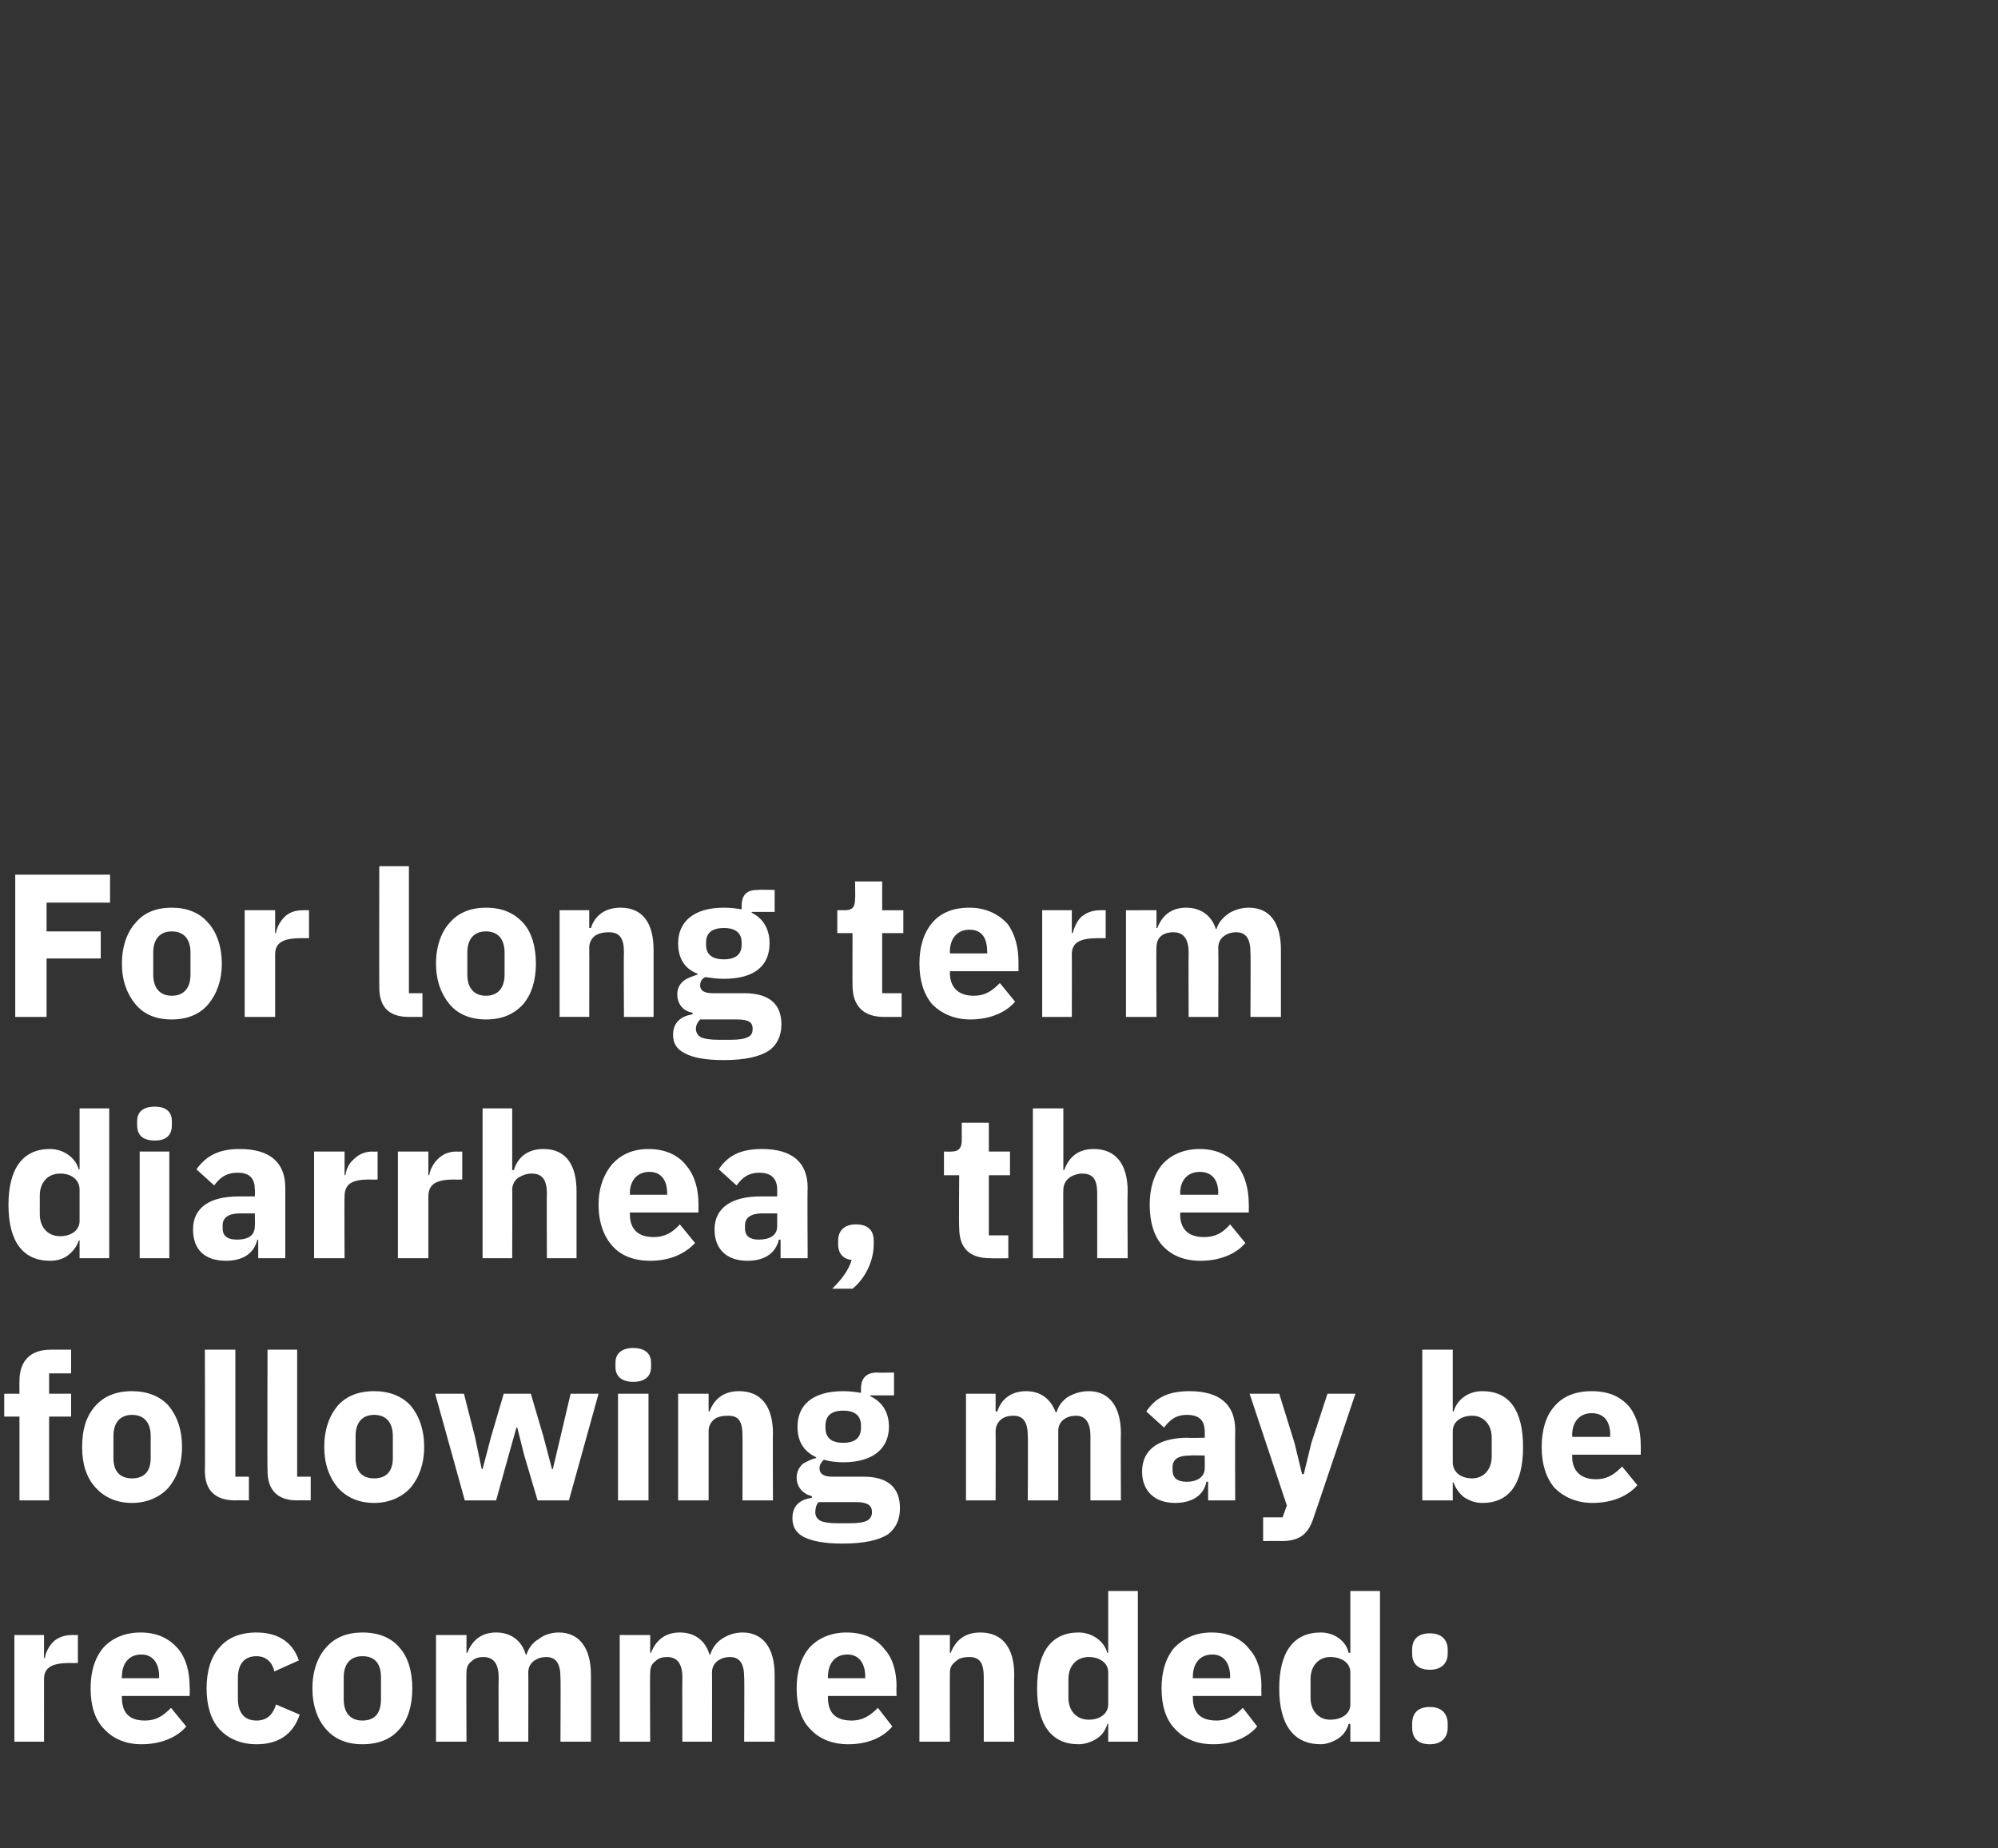 <?xml version="1.0" standalone="no"?><!DOCTYPE svg PUBLIC "-//W3C//DTD SVG 1.1//EN" "http://www.w3.org/Graphics/SVG/1.1/DTD/svg11.dtd"><svg xmlns="http://www.w3.org/2000/svg" version="1.1" width="236px" height="218.3px" viewBox="0 -1 236 218.3" style="top:-1px"><rect x="0" y="-1" width="236" height="218.3" fill="#333333" stroke="none"/><desc>For long term diarrhea, the following may be recommended:</desc><defs/><g id="Polygon185985"><path d="m5.2 204.7s.01-7.36 0-7.4c0-1.4 1-1.9 3.1-1.9c-.02.02.9 0 .9 0v-3.3h-.7c-.9 0-1.7.3-2.2.8c-.5.5-.9 1.2-1 1.9c.03.04-.1 0-.1 0v-2.7H1.7v12.6h3.5zm16.8-1.8l-1.8-2.2c-.8.8-1.6 1.5-3.1 1.5c-1.9 0-2.7-1-2.7-2.7c-.05 0 0-.2 0-.2h8s.04-1.05 0-1.1c0-1.7-.4-3.3-1.3-4.4c-1-1.2-2.4-2-4.5-2c-1.9 0-3.4.7-4.4 1.8c-1 1.2-1.5 2.8-1.5 4.8c0 2 .5 3.7 1.6 4.8c1 1.1 2.5 1.8 4.4 1.8c2.3 0 4.2-.8 5.3-2.1zm-3.2-5.9c-.03 0 0 .2 0 .2h-4.4s-.05-.17 0-.2c0-1.5.8-2.6 2.3-2.6c1.4 0 2.1 1.1 2.1 2.6zm16.6 4.5l-2.8-1.2c-.3 1-.9 1.9-2.3 1.9c-1.5 0-2.2-1-2.2-2.6v-2.4c0-1.6.7-2.6 2.2-2.6c1.2 0 1.9.8 2.1 1.8l2.9-1.3c-.7-2.1-2.4-3.3-5-3.3c-1.9 0-3.4.6-4.4 1.8c-1 1.1-1.5 2.8-1.5 4.8c0 2 .5 3.7 1.5 4.8c1 1.1 2.5 1.8 4.4 1.8c2.5 0 4.3-1.1 5.1-3.5zm11.8 1.7c1-1.1 1.5-2.8 1.5-4.8c0-2-.5-3.7-1.5-4.8c-1-1.2-2.5-1.8-4.4-1.8c-1.8 0-3.3.6-4.3 1.8c-1 1.1-1.6 2.8-1.6 4.8c0 2 .6 3.7 1.6 4.8c1 1.2 2.5 1.8 4.3 1.8c1.9 0 3.4-.6 4.4-1.8zm-6.6-3.5v-2.6c0-1.6.8-2.5 2.2-2.5c1.5 0 2.2.9 2.2 2.5v2.6c0 1.6-.7 2.5-2.2 2.5c-1.4 0-2.2-.9-2.2-2.5zm14.5 5s-.04-8.15 0-8.2c0-.6.2-1 .6-1.3c.4-.4.9-.5 1.4-.5c1.2 0 1.8.8 1.8 2.4c-.03 0 0 7.6 0 7.6h3.5s.02-8.15 0-8.2c0-1.2 1.1-1.8 2.1-1.8c1.2 0 1.7.8 1.7 2.4c.04 0 0 7.6 0 7.6h3.6v-7.9c0-3.2-1.4-5-3.8-5c-.9 0-1.8.3-2.4.8c-.7.4-1.2 1.1-1.4 1.8h-.1c-.5-1.7-1.8-2.6-3.5-2.6c-1.9 0-2.9 1.1-3.4 2.4c0 .04-.1 0-.1 0v-2.1h-3.6v12.6h3.6zm21.7 0s-.05-8.15 0-8.2c0-.6.2-1 .6-1.3c.4-.4.9-.5 1.4-.5c1.2 0 1.8.8 1.8 2.4c-.03 0 0 7.6 0 7.6h3.5s.02-8.15 0-8.2c0-1.2 1.1-1.8 2.1-1.8c1.2 0 1.7.8 1.7 2.4c.04 0 0 7.6 0 7.6h3.6v-7.9c0-3.2-1.4-5-3.8-5c-.9 0-1.8.3-2.5.8c-.6.4-1.1 1.1-1.3 1.8h-.1c-.5-1.7-1.8-2.6-3.5-2.6c-1.9 0-2.9 1.1-3.4 2.4c0 .04-.1 0-.1 0v-2.1h-3.6v12.6h3.6zm28.6-1.8l-1.7-2.2c-.8.8-1.7 1.5-3.1 1.5c-2 0-2.8-1-2.8-2.7c-.02 0 0-.2 0-.2h8.1s-.04-1.05 0-1.1c0-1.7-.4-3.3-1.4-4.4c-.9-1.2-2.4-2-4.5-2c-1.9 0-3.4.7-4.4 1.8c-1 1.2-1.5 2.8-1.5 4.8c0 2 .5 3.7 1.6 4.8c1 1.1 2.5 1.8 4.5 1.8c2.3 0 4.1-.8 5.2-2.1zm-3.2-5.9v.2h-4.4s-.02-.17 0-.2c0-1.5.8-2.6 2.3-2.6c1.4 0 2.1 1.1 2.1 2.6zm10 7.7s-.02-8.15 0-8.2c0-.6.3-1 .7-1.3c.4-.4 1-.5 1.6-.5c1.3 0 1.7.8 1.7 2.4v7.6h3.6s-.04-7.89 0-7.9c0-3.2-1.4-5-4-5c-2 0-3 1.1-3.5 2.4c.02.04-.1 0-.1 0v-2.1h-3.6v12.6h3.6zm18.7 0h3.5v-17.8h-3.5v7.3s-.12.02-.1 0c-.4-1.4-1.8-2.4-3.4-2.4c-3.2 0-4.9 2.3-4.9 6.6c0 4.3 1.7 6.6 4.9 6.6c.8 0 1.6-.3 2.2-.7c.6-.4 1-1 1.2-1.7h.1v2.1zm-4.7-5.2v-2.2c0-1.6 1-2.6 2.4-2.6c1.3 0 2.3.7 2.3 1.8v3.8c0 1.1-1 1.8-2.3 1.8c-1.4 0-2.4-1-2.4-2.6zm22.3 3.4l-1.7-2.2c-.8.8-1.7 1.5-3.1 1.5c-2 0-2.8-1-2.8-2.7c-.02 0 0-.2 0-.2h8.1s-.03-1.05 0-1.1c0-1.7-.4-3.3-1.4-4.4c-.9-1.2-2.4-2-4.5-2c-1.9 0-3.3.7-4.4 1.8c-1 1.2-1.5 2.8-1.5 4.8c0 2 .5 3.7 1.6 4.8c1 1.1 2.5 1.8 4.5 1.8c2.3 0 4.1-.8 5.2-2.1zm-3.2-5.9v.2h-4.4s-.02-.17 0-.2c0-1.5.8-2.6 2.3-2.6c1.4 0 2.1 1.1 2.1 2.6zm14.2 7.7h3.5v-17.8h-3.5v7.3s-.16.02-.2 0c-.3-1.4-1.7-2.4-3.3-2.4c-3.2 0-4.9 2.3-4.9 6.6c0 4.3 1.7 6.6 4.9 6.6c.7 0 1.5-.3 2.1-.7c.6-.4 1-1 1.2-1.7h.2v2.1zm-4.7-5.2v-2.2c0-1.6 1-2.6 2.3-2.6c1.4 0 2.4.7 2.4 1.8v3.8c0 1.1-1 1.8-2.4 1.8c-1.3 0-2.3-1-2.3-2.6zM171 203v-.4c0-1.2-.7-2-2.1-2c-1.5 0-2.1.8-2.1 2v.4c0 1.2.6 2 2.1 2c1.4 0 2.1-.8 2.1-2zm0-8.7v-.5c0-1.1-.7-1.9-2.1-1.9c-1.5 0-2.1.8-2.1 1.9v.5c0 1.1.6 1.9 2.1 1.9c1.4 0 2.1-.8 2.1-1.9z" stroke="none" fill="#fff"/></g><g id="Polygon185984"><path d="m2.3 176.2h3.5v-9.9h2.6v-2.7H5.8v-2.4h2.6v-2.8H6c-2.4 0-3.7 1.3-3.7 3.7c-.02-.02 0 1.5 0 1.5H.5v2.7h1.8v9.9zm17.6-1.5c1-1.2 1.6-2.8 1.6-4.8c0-2.1-.6-3.7-1.6-4.9c-1-1.1-2.5-1.7-4.3-1.7c-1.9 0-3.3.6-4.3 1.7c-1.1 1.2-1.6 2.8-1.6 4.9c0 2 .5 3.6 1.6 4.8c1 1.1 2.4 1.8 4.3 1.8c1.8 0 3.3-.7 4.3-1.8zm-6.5-3.5v-2.6c0-1.6.8-2.5 2.2-2.5c1.4 0 2.2.9 2.2 2.5v2.6c0 1.6-.8 2.4-2.2 2.4c-1.4 0-2.2-.8-2.2-2.4zm16 5v-2.8h-1.6v-15h-3.6s.04 14.31 0 14.3c0 2.2 1.1 3.5 3.6 3.5c-.03-.03 1.6 0 1.6 0zm7.3 0v-2.8h-1.6v-15h-3.5s-.04 14.31 0 14.3c0 2.2 1.1 3.5 3.5 3.5c-.01-.03 1.6 0 1.6 0zm11.8-1.5c1-1.2 1.6-2.8 1.6-4.8c0-2.1-.6-3.7-1.6-4.9c-1-1.1-2.5-1.7-4.3-1.7c-1.9 0-3.3.6-4.3 1.7c-1 1.2-1.6 2.8-1.6 4.9c0 2 .6 3.6 1.6 4.8c1 1.1 2.4 1.8 4.3 1.8c1.8 0 3.3-.7 4.3-1.8zm-6.5-3.5v-2.6c0-1.6.8-2.5 2.2-2.5c1.4 0 2.2.9 2.2 2.5v2.6c0 1.6-.8 2.4-2.2 2.4c-1.4 0-2.2-.8-2.2-2.4zm12.9 5h3.7l1.5-5.4l.9-3.2h.1l.8 3.2l1.6 5.4h3.7l3.5-12.6h-3.3l-1.2 5.1l-.9 3.8h-.1l-1-3.8l-1.5-5.1h-3.2l-1.5 5.1l-1 3.8h-.1l-.8-3.8l-1.3-5.1h-3.4l3.5 12.6zm22-15.7v-.6c0-1-.7-1.7-2.1-1.7c-1.4 0-2.1.7-2.1 1.7v.6c0 1 .7 1.7 2.1 1.7c1.4 0 2.1-.7 2.1-1.7zM73 176.2h3.6v-12.6H73v12.6zm10.7 0V168c0-.6.3-1.1.7-1.4c.4-.3 1-.4 1.6-.4c1.3 0 1.7.7 1.7 2.4c.02-.04 0 7.6 0 7.6h3.6s-.03-7.93 0-7.9c0-3.2-1.4-5-4-5c-2 0-3 1.1-3.5 2.4h-.1v-2.1h-3.6v12.6h3.6zm18.3-2.8h-3.7c-1.1 0-1.5-.4-1.5-1c0-.4.2-.7.5-1c.7.2 1.5.3 2.3.3c3.6 0 5.4-1.7 5.4-4.2c0-1.6-.7-2.9-2.2-3.6c.02.03 0-.1 0-.1h2.8v-2.7s-1.99.04-2 0c-1.2 0-1.9.6-1.9 1.9v.5c-.6-.1-1.3-.2-2.1-.2c-3.7 0-5.4 1.7-5.4 4.2c0 1.7.7 2.9 2.2 3.6v.1c-.5.1-1.1.4-1.6.7c-.4.4-.7.9-.7 1.6c0 1 .6 1.9 1.8 2.2v.2c-1.5.2-2.3 1-2.3 2.4c0 1 .4 1.7 1.3 2.2c1 .5 2.4.8 4.6.8c2.6 0 4.3-.4 5.4-1.1c1-.8 1.4-1.8 1.4-3.1c0-2.3-1.3-3.7-4.3-3.7zm.4 5.2c-.4.2-1.1.3-2 .3h-1.5c-.9 0-1.6-.1-2-.3c-.4-.2-.6-.6-.6-1c0-.4.1-.9.4-1.2h4.4c1.4 0 1.9.4 1.9 1.2c0 .4-.2.8-.6 1zm-4.9-11v-.2c0-1.2.7-1.8 2.1-1.8c1.4 0 2.1.6 2.1 1.8v.2c0 1.2-.7 1.8-2.1 1.8c-1.4 0-2.1-.6-2.1-1.8zm20.1 8.6s.02-8.19 0-8.2c0-.6.3-1.1.7-1.4c.4-.3.9-.4 1.4-.4c1.2 0 1.7.8 1.7 2.4c.04-.04 0 7.6 0 7.6h3.6V168c0-1.2 1-1.8 2.1-1.8c1.1 0 1.7.8 1.7 2.4v7.6h3.6s-.04-7.93 0-7.9c0-3.2-1.4-5-3.8-5c-1 0-1.8.3-2.5.7c-.7.5-1.1 1.1-1.3 1.8h-.1c-.6-1.6-1.8-2.5-3.5-2.5c-1.9 0-3 1.1-3.4 2.4h-.2v-2.1h-3.5v12.6h3.5zm28.3-8.3c-.03-.01 0 8.3 0 8.3h-3.2V174s-.17-.04-.2 0c-.3 1.6-1.7 2.5-3.7 2.5c-2.5 0-3.9-1.5-3.9-3.7c0-2.7 2.1-4 5.4-4c.03.05 2 0 2 0c0 0 .02-.75 0-.7c0-1.3-.6-2-2.1-2c-1.4 0-2.1.7-2.7 1.5l-2.1-1.9c1-1.5 2.4-2.4 5.1-2.4c3.6 0 5.4 1.6 5.4 4.6zm-3.6 3s-1.71-.04-1.7 0c-1.4 0-2.1.4-2.1 1.4v.3c0 1 .6 1.4 1.7 1.4c1.1 0 2.1-.5 2.1-1.6c.02-.05 0-1.5 0-1.5zm12.6-1.5l-.9 3.7h-.2l-.9-3.7l-1.8-5.8h-3.5l4.4 13.2l-.5 1.4h-2.3v2.8s2.17-.03 2.2 0c2.2 0 3.2-.9 3.8-2.9c.03.01 4.9-14.5 4.9-14.5h-3.3l-1.9 5.8zm13.1 6.8h3.6v-2.1s.09-.05.1 0c.2.6.6 1.2 1.2 1.7c.6.4 1.3.7 2.2.7c3.2 0 4.8-2.3 4.8-6.6c0-4.3-1.6-6.6-4.8-6.6c-1.7 0-3 1-3.4 2.4c-.01-.02-.1 0-.1 0v-7.3H168v17.8zm3.6-4.5V168c0-1.1 1-1.8 2.3-1.8c1.3 0 2.3 1 2.3 2.6v2.2c0 1.6-1 2.6-2.3 2.6c-1.3 0-2.3-.7-2.3-1.9zm21.8 2.7l-1.8-2.2c-.8.8-1.6 1.5-3.1 1.5c-1.9 0-2.8-1.1-2.8-2.7c.03-.04 0-.2 0-.2h8.1s.02-1.09 0-1.1c0-1.7-.4-3.3-1.3-4.5c-1-1.2-2.4-1.9-4.5-1.9c-1.9 0-3.4.6-4.4 1.8c-1 1.1-1.5 2.8-1.5 4.8c0 2 .5 3.6 1.5 4.8c1.1 1.1 2.6 1.8 4.5 1.8c2.3 0 4.2-.8 5.3-2.1zm-3.2-5.9c-.05-.04 0 .2 0 .2h-4.5s.03-.21 0-.2c0-1.6.9-2.6 2.3-2.6c1.5 0 2.2 1 2.2 2.6z" stroke="none" fill="#fff"/></g><g id="Polygon185983"><path d="m9.4 147.6h3.5v-17.7H9.4v7.2s-.14.04-.1 0c-.4-1.4-1.8-2.4-3.4-2.4c-3.2 0-4.9 2.3-4.9 6.6c0 4.3 1.7 6.6 4.9 6.6c.8 0 1.6-.2 2.2-.7c.5-.4 1-1 1.2-1.7c-.04.02.1 0 .1 0v2.1zm-4.7-5.2v-2.2c0-1.6 1-2.6 2.4-2.6c1.3 0 2.3.7 2.3 1.9v3.7c0 1.1-1 1.8-2.3 1.8c-1.4 0-2.4-1-2.4-2.6zm15.6-10.5v-.5c0-1-.6-1.7-2-1.7c-1.5 0-2.1.7-2.1 1.7v.5c0 1.1.6 1.8 2.1 1.8c1.4 0 2-.7 2-1.8zm-3.8 15.7h3.5V135h-3.5v12.6zm17.2-8.3v8.3h-3.2v-2.2s-.14.02-.1 0c-.4 1.7-1.8 2.5-3.7 2.5c-2.6 0-3.9-1.4-3.9-3.7c0-2.6 2-3.9 5.4-3.9h1.9s.04-.78 0-.8c0-1.2-.5-2-2-2c-1.5 0-2.2.7-2.8 1.5l-2.1-1.9c1.1-1.5 2.5-2.4 5.1-2.4c3.6 0 5.4 1.6 5.4 4.6zm-3.6 3s-1.68.02-1.7 0c-1.4 0-2.1.5-2.1 1.4v.4c0 .9.6 1.3 1.7 1.3c1.2 0 2.1-.4 2.1-1.6c.04.01 0-1.5 0-1.5zm10.6 5.3s-.04-7.34 0-7.3c0-1.5.9-2 3-2c.03.04.9 0 .9 0V135s-.61.03-.6 0c-1 0-1.7.4-2.2.9c-.6.5-.9 1.2-1 1.9c-.02-.04-.1 0-.1 0V135h-3.6v12.6h3.6zm9.9 0v-7.3c0-1.5 1-2 3.1-2c-.04.04.9 0 .9 0V135s-.67.03-.7 0c-1 0-1.7.4-2.2.9c-.5.5-.9 1.2-1 1.9c.01-.04-.1 0-.1 0V135H47v12.6h3.6zm6.4 0h3.5s.03-8.13 0-8.1c0-.6.3-1.1.7-1.4c.5-.3 1-.5 1.6-.5c1.3 0 1.8.8 1.8 2.4c-.04.02 0 7.6 0 7.6h3.5v-7.9c0-3.2-1.3-5-3.9-5c-2 0-3.1 1.1-3.5 2.5c-.03-.04-.2 0-.2 0v-7.3H57v17.7zm25.1-1.8l-1.8-2.2c-.8.9-1.7 1.5-3.1 1.5c-1.9 0-2.8-1-2.8-2.7v-.2h8.1v-1c0-1.7-.4-3.3-1.4-4.5c-.9-1.2-2.4-2-4.5-2c-1.9 0-3.3.7-4.3 1.8c-1 1.2-1.6 2.8-1.6 4.8c0 2 .6 3.7 1.6 4.8c1 1.2 2.6 1.8 4.5 1.8c2.3 0 4.1-.8 5.3-2.1zm-3.3-5.9v.2h-4.4v-.2c0-1.5.9-2.5 2.3-2.5c1.4 0 2.1 1 2.1 2.5zm16.6-.6c-.05.05 0 8.3 0 8.3h-3.2v-2.2s-.19.02-.2 0c-.4 1.7-1.8 2.5-3.7 2.5c-2.5 0-3.9-1.4-3.9-3.7c0-2.6 2.1-3.9 5.4-3.9h2v-.8c0-1.2-.6-2-2.1-2c-1.4 0-2.1.7-2.7 1.5l-2.1-1.9c1-1.5 2.4-2.4 5.1-2.4c3.6 0 5.4 1.6 5.4 4.6zm-3.6 3s-1.73.02-1.7 0c-1.4 0-2.1.5-2.1 1.4v.4c0 .9.6 1.3 1.6 1.3c1.2 0 2.2-.4 2.2-1.6v-1.5zm7.2 3.2v.5c0 .9.5 1.7 1.6 1.8c-.4 1.3-1.2 2.3-2.3 3.4h2.4c1.5-1.2 2.5-3.3 2.5-5.2v-.5c0-1.1-.6-1.9-2.1-1.9c-1.4 0-2.1.8-2.1 1.9zm20.1 2.1v-2.7h-2.3v-7.1h2.5V135h-2.5v-3.4h-3.2v2.1c0 .8-.3 1.3-1.2 1.3c-.03.03-.9 0-.9 0v2.8h1.8s-.05 6.16 0 6.2c0 2.4 1.2 3.6 3.7 3.6c0 .03 2.1 0 2.1 0zm2.9 0h3.6s-.03-8.13 0-8.1c0-.6.3-1.1.7-1.4c.4-.3 1-.5 1.5-.5c1.4 0 1.8.8 1.8 2.4v7.6h3.6s-.05-7.87 0-7.9c0-3.2-1.4-5-4-5c-2 0-3 1.1-3.5 2.5c.01-.04-.1 0-.1 0v-7.3H122v17.7zm25.1-1.8l-1.8-2.2c-.8.9-1.6 1.5-3.1 1.5c-1.9 0-2.8-1-2.8-2.7c.04.02 0-.2 0-.2h8.1s.03-1.03 0-1c0-1.7-.4-3.3-1.3-4.5c-1-1.2-2.4-2-4.5-2c-1.9 0-3.4.7-4.4 1.8c-1 1.2-1.5 2.8-1.5 4.8c0 2 .5 3.7 1.5 4.8c1.1 1.2 2.6 1.8 4.5 1.8c2.3 0 4.2-.8 5.3-2.1zm-3.2-5.9c-.05.02 0 .2 0 .2h-4.5s.04-.15 0-.2c0-1.5.9-2.5 2.3-2.5c1.5 0 2.2 1 2.2 2.5z" stroke="none" fill="#fff"/></g><g id="Polygon185982"><path d="m5.5 119.1v-6.9h6.4V109H5.5v-3.4h7.5v-3.3H1.8v16.8h3.7zm19.1-1.5c1-1.2 1.6-2.8 1.6-4.8c0-2-.6-3.7-1.6-4.8c-1-1.2-2.5-1.8-4.3-1.8c-1.9 0-3.3.6-4.3 1.8c-1 1.1-1.6 2.8-1.6 4.8c0 2 .6 3.6 1.6 4.8c1 1.2 2.4 1.8 4.3 1.8c1.8 0 3.3-.6 4.3-1.8zm-6.5-3.5v-2.6c0-1.6.8-2.5 2.2-2.5c1.4 0 2.2.9 2.2 2.5v2.6c0 1.6-.8 2.5-2.2 2.5c-1.4 0-2.2-.9-2.2-2.5zm14.4 5v-7.4c0-1.4 1-1.9 3.1-1.9h.9v-3.3h-.7c-1 0-1.7.3-2.2.8c-.5.5-.9 1.2-1 1.9c.02.02-.1 0-.1 0v-2.7h-3.6v12.6h3.6zm17.4 0v-2.8h-1.6v-15h-3.5s-.02 14.33 0 14.3c0 2.3 1.1 3.5 3.5 3.5h1.6zm11.9-1.5c1-1.2 1.5-2.8 1.5-4.8c0-2-.5-3.7-1.5-4.8c-1.1-1.2-2.5-1.8-4.4-1.8c-1.8 0-3.3.6-4.3 1.8c-1 1.1-1.6 2.8-1.6 4.8c0 2 .6 3.6 1.6 4.8c1 1.2 2.5 1.8 4.3 1.8c1.9 0 3.3-.6 4.4-1.8zm-6.6-3.5v-2.6c0-1.6.8-2.5 2.2-2.5c1.4 0 2.2.9 2.2 2.5v2.6c0 1.6-.8 2.5-2.2 2.5c-1.4 0-2.2-.9-2.2-2.5zm14.4 5s.02-8.17 0-8.2c0-.6.3-1.1.7-1.4c.5-.3 1-.4 1.6-.4c1.3 0 1.8.7 1.8 2.4c-.04-.02 0 7.6 0 7.6h3.5v-7.9c0-3.2-1.3-5-3.9-5c-2 0-3.1 1.1-3.5 2.4c-.03.02-.2 0-.2 0v-2.1h-3.5v12.6h3.5zm18.3-2.8h-3.7c-1 0-1.5-.3-1.5-.9c0-.5.2-.8.6-1c.7.1 1.4.2 2.2.2c3.7 0 5.4-1.6 5.4-4.2c0-1.6-.7-2.9-2.1-3.6c-.05.05 0-.1 0-.1h2.7v-2.6s-1.96-.04-2 0c-1.2 0-1.9.5-1.9 1.9v.4c-.6-.1-1.2-.2-2.1-.2c-3.6 0-5.4 1.7-5.4 4.2c0 1.7.7 3 2.3 3.6v.1c-.6.2-1.2.4-1.6.7c-.5.4-.8.9-.8 1.6c0 1.1.6 2 1.8 2.2v.2c-1.4.2-2.3 1-2.3 2.4c0 1 .4 1.7 1.4 2.2c.9.5 2.4.8 4.6.8c2.5 0 4.2-.4 5.3-1.1c1-.7 1.5-1.8 1.5-3.1c0-2.3-1.3-3.7-4.4-3.7zm.4 5.2c-.4.2-1 .3-2 .3h-1.4c-1 0-1.7-.1-2.1-.3c-.4-.2-.6-.6-.6-1c0-.4.2-.8.5-1.1h4.3c1.4 0 1.9.3 1.9 1.1c0 .4-.1.8-.6 1zm-4.9-10.9v-.3c0-1.1.7-1.7 2.1-1.7c1.4 0 2.1.6 2.1 1.7v.3c0 1.1-.7 1.7-2.1 1.7c-1.4 0-2.1-.6-2.1-1.7zm23.1 8.5v-2.8h-2.3v-7.1h2.5v-2.7h-2.5v-3.4H101s.04 2.04 0 2c0 .9-.2 1.4-1.2 1.4c-.01-.01-.9 0-.9 0v2.7h1.8s-.02 6.22 0 6.2c0 2.4 1.3 3.7 3.7 3.7h2.1zm13.4-1.8l-1.8-2.2c-.8.8-1.6 1.5-3.1 1.5c-1.9 0-2.8-1.1-2.8-2.7c.02-.02 0-.2 0-.2h8.1s.01-1.07 0-1.1c0-1.7-.4-3.3-1.3-4.5c-1-1.1-2.5-1.9-4.5-1.9c-1.9 0-3.4.6-4.4 1.8c-1 1.2-1.5 2.8-1.5 4.8c0 2 .5 3.6 1.5 4.8c1.1 1.1 2.6 1.8 4.5 1.8c2.3 0 4.2-.8 5.3-2.1zm-3.3-5.9c.04-.02 0 .2 0 .2h-4.4s.02-.19 0-.2c0-1.6.9-2.6 2.3-2.6c1.5 0 2.1 1 2.1 2.6zm10 7.7s.02-7.38 0-7.4c0-1.4 1-1.9 3.1-1.9h.9v-3.3h-.6c-1 0-1.7.3-2.3.8c-.5.5-.8 1.2-1 1.9c.04.02-.1 0-.1 0v-2.7h-3.5v12.6h3.5zm10 0s-.04-8.17 0-8.2c0-.6.2-1.1.6-1.4c.4-.3.9-.4 1.4-.4c1.2 0 1.8.8 1.8 2.4c-.03-.02 0 7.6 0 7.6h3.5s.03-8.17 0-8.2c0-1.2 1.1-1.8 2.1-1.8c1.2 0 1.7.8 1.7 2.4c.04-.02 0 7.6 0 7.6h3.6v-7.9c0-3.2-1.3-5-3.8-5c-.9 0-1.8.3-2.4.7c-.7.5-1.2 1.1-1.4 1.8h-.1c-.5-1.6-1.8-2.5-3.5-2.5c-1.9 0-2.9 1.1-3.4 2.4c0 .02-.1 0-.1 0v-2.1H133v12.6h3.6z" stroke="none" fill="#fff"/></g></svg>